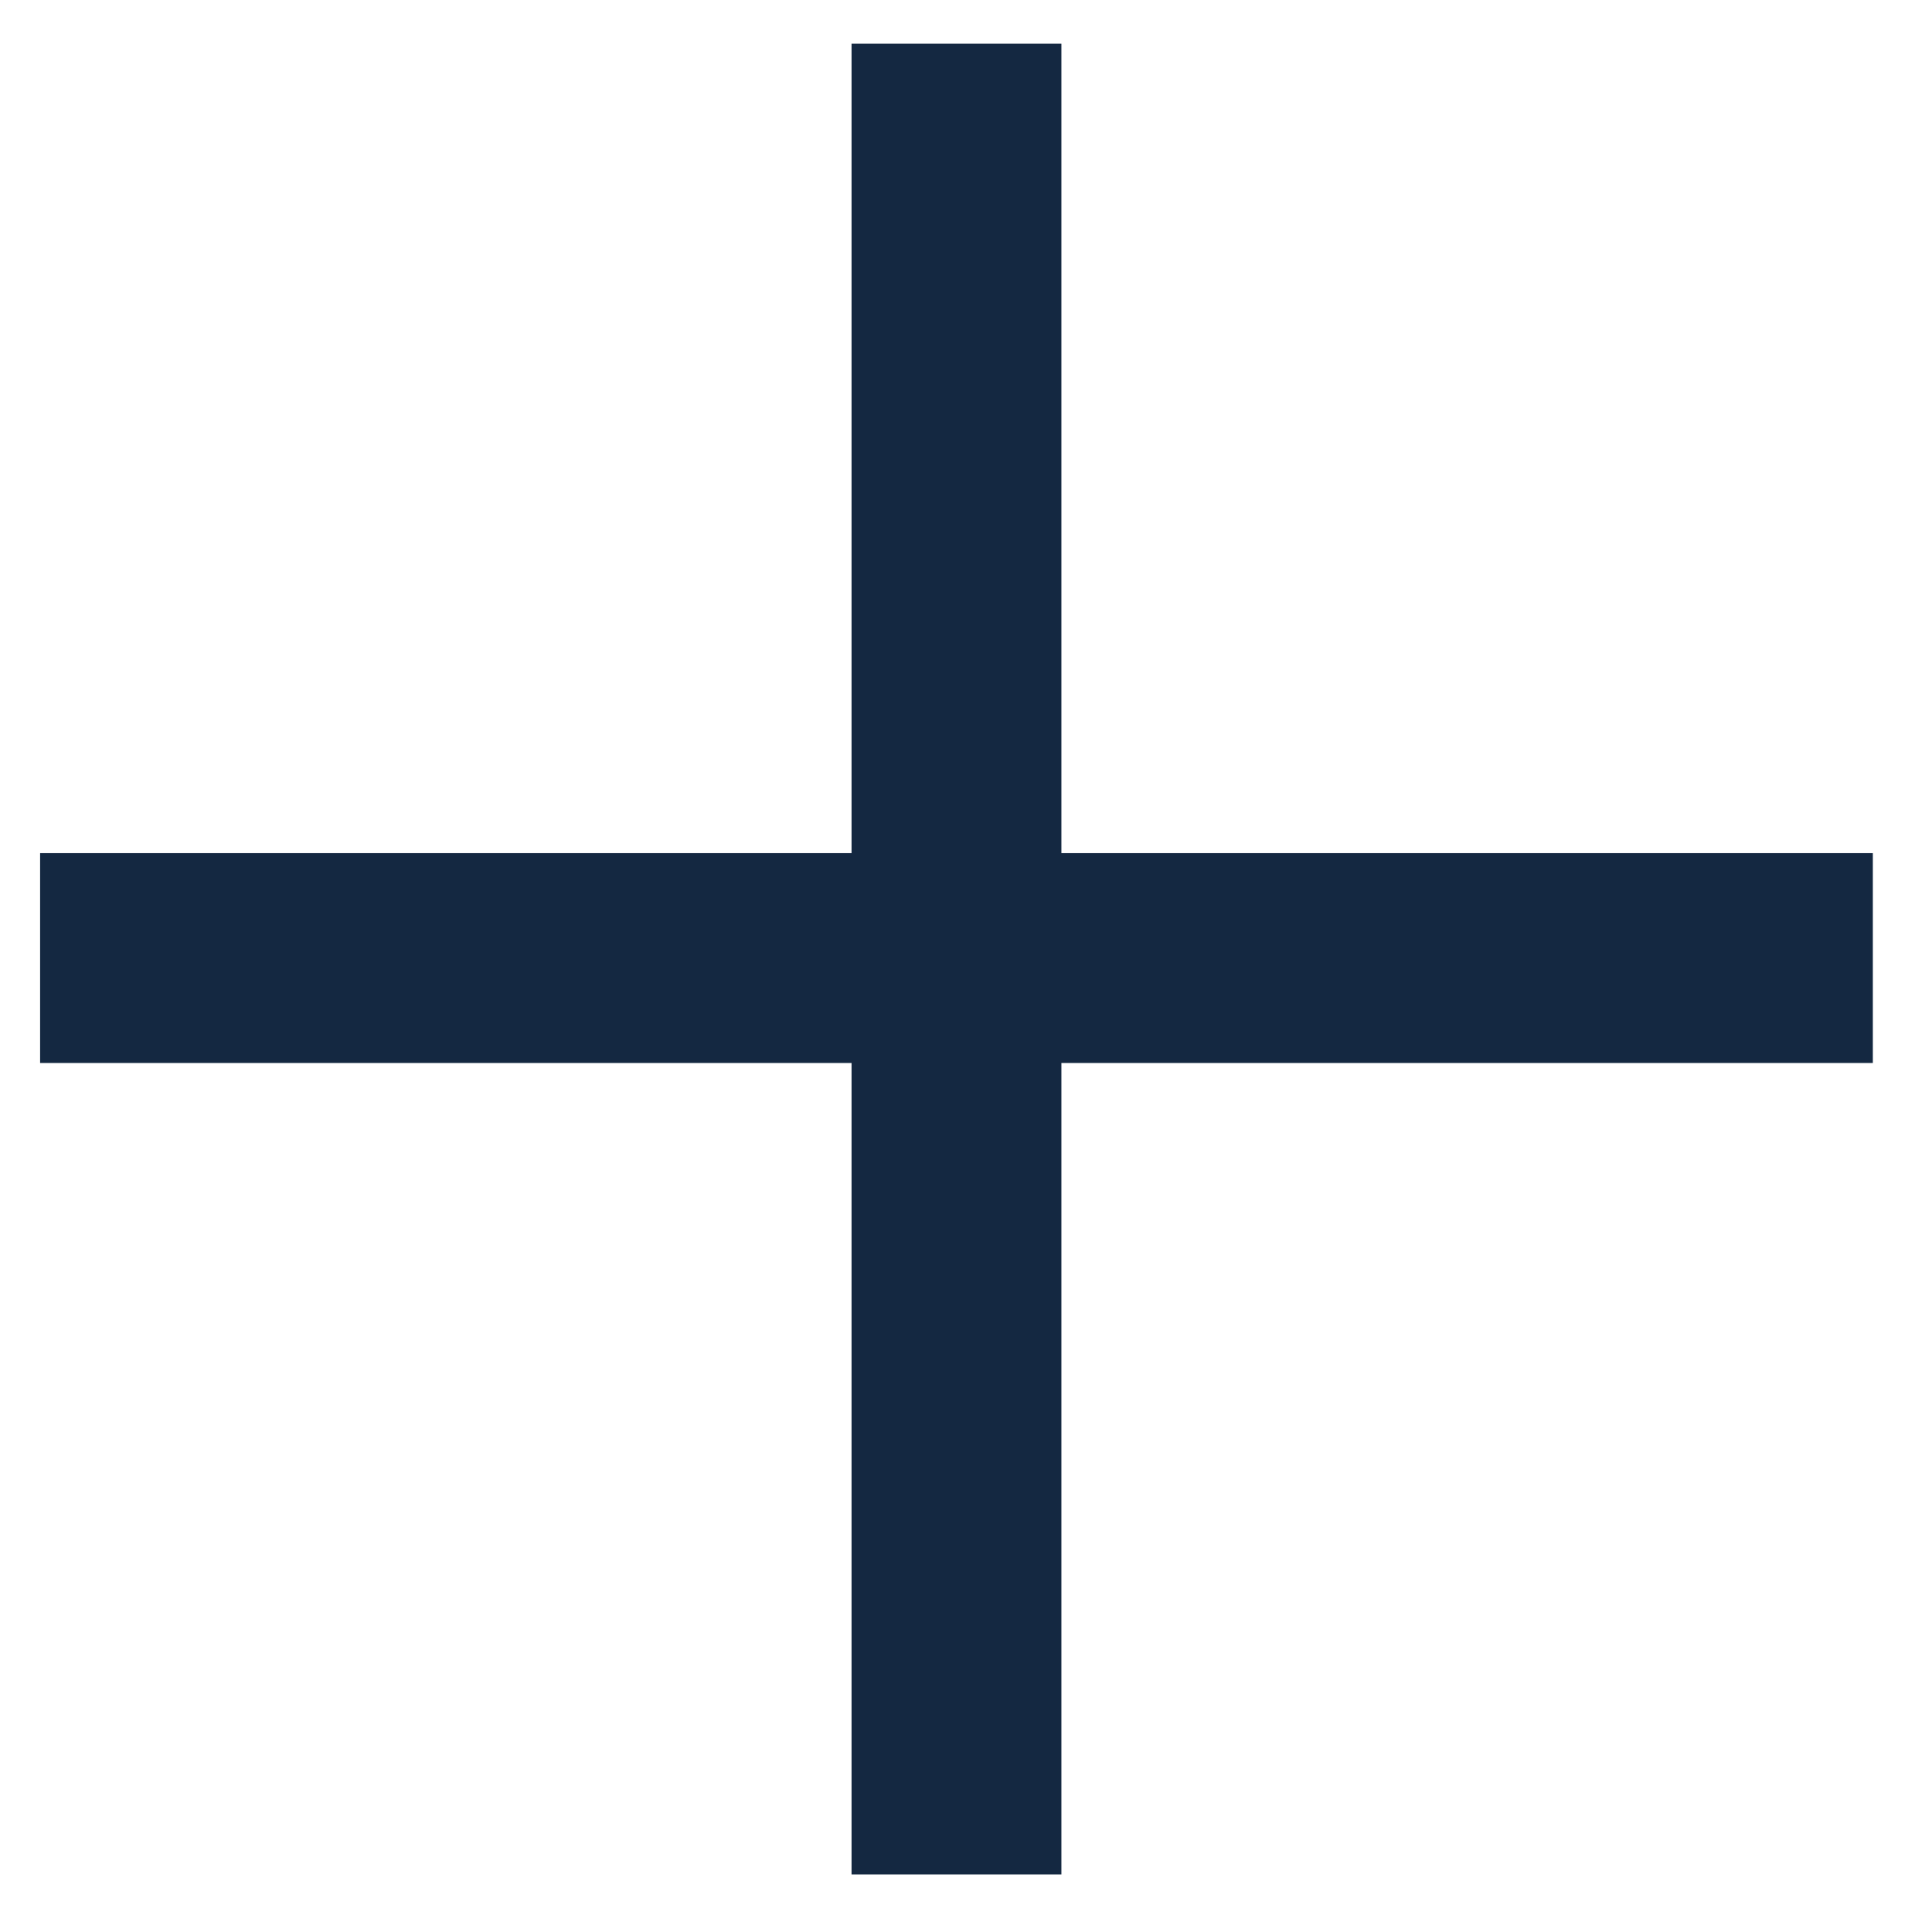 <svg width="29" height="29" viewBox="0 0 29 29" fill="none" xmlns="http://www.w3.org/2000/svg">
<path d="M12.782 28.136V15.956H0.602V12.806H12.782V0.656H15.932V12.806H28.112V15.956H15.932V28.136H12.782Z" fill="#142841"/>
</svg>
